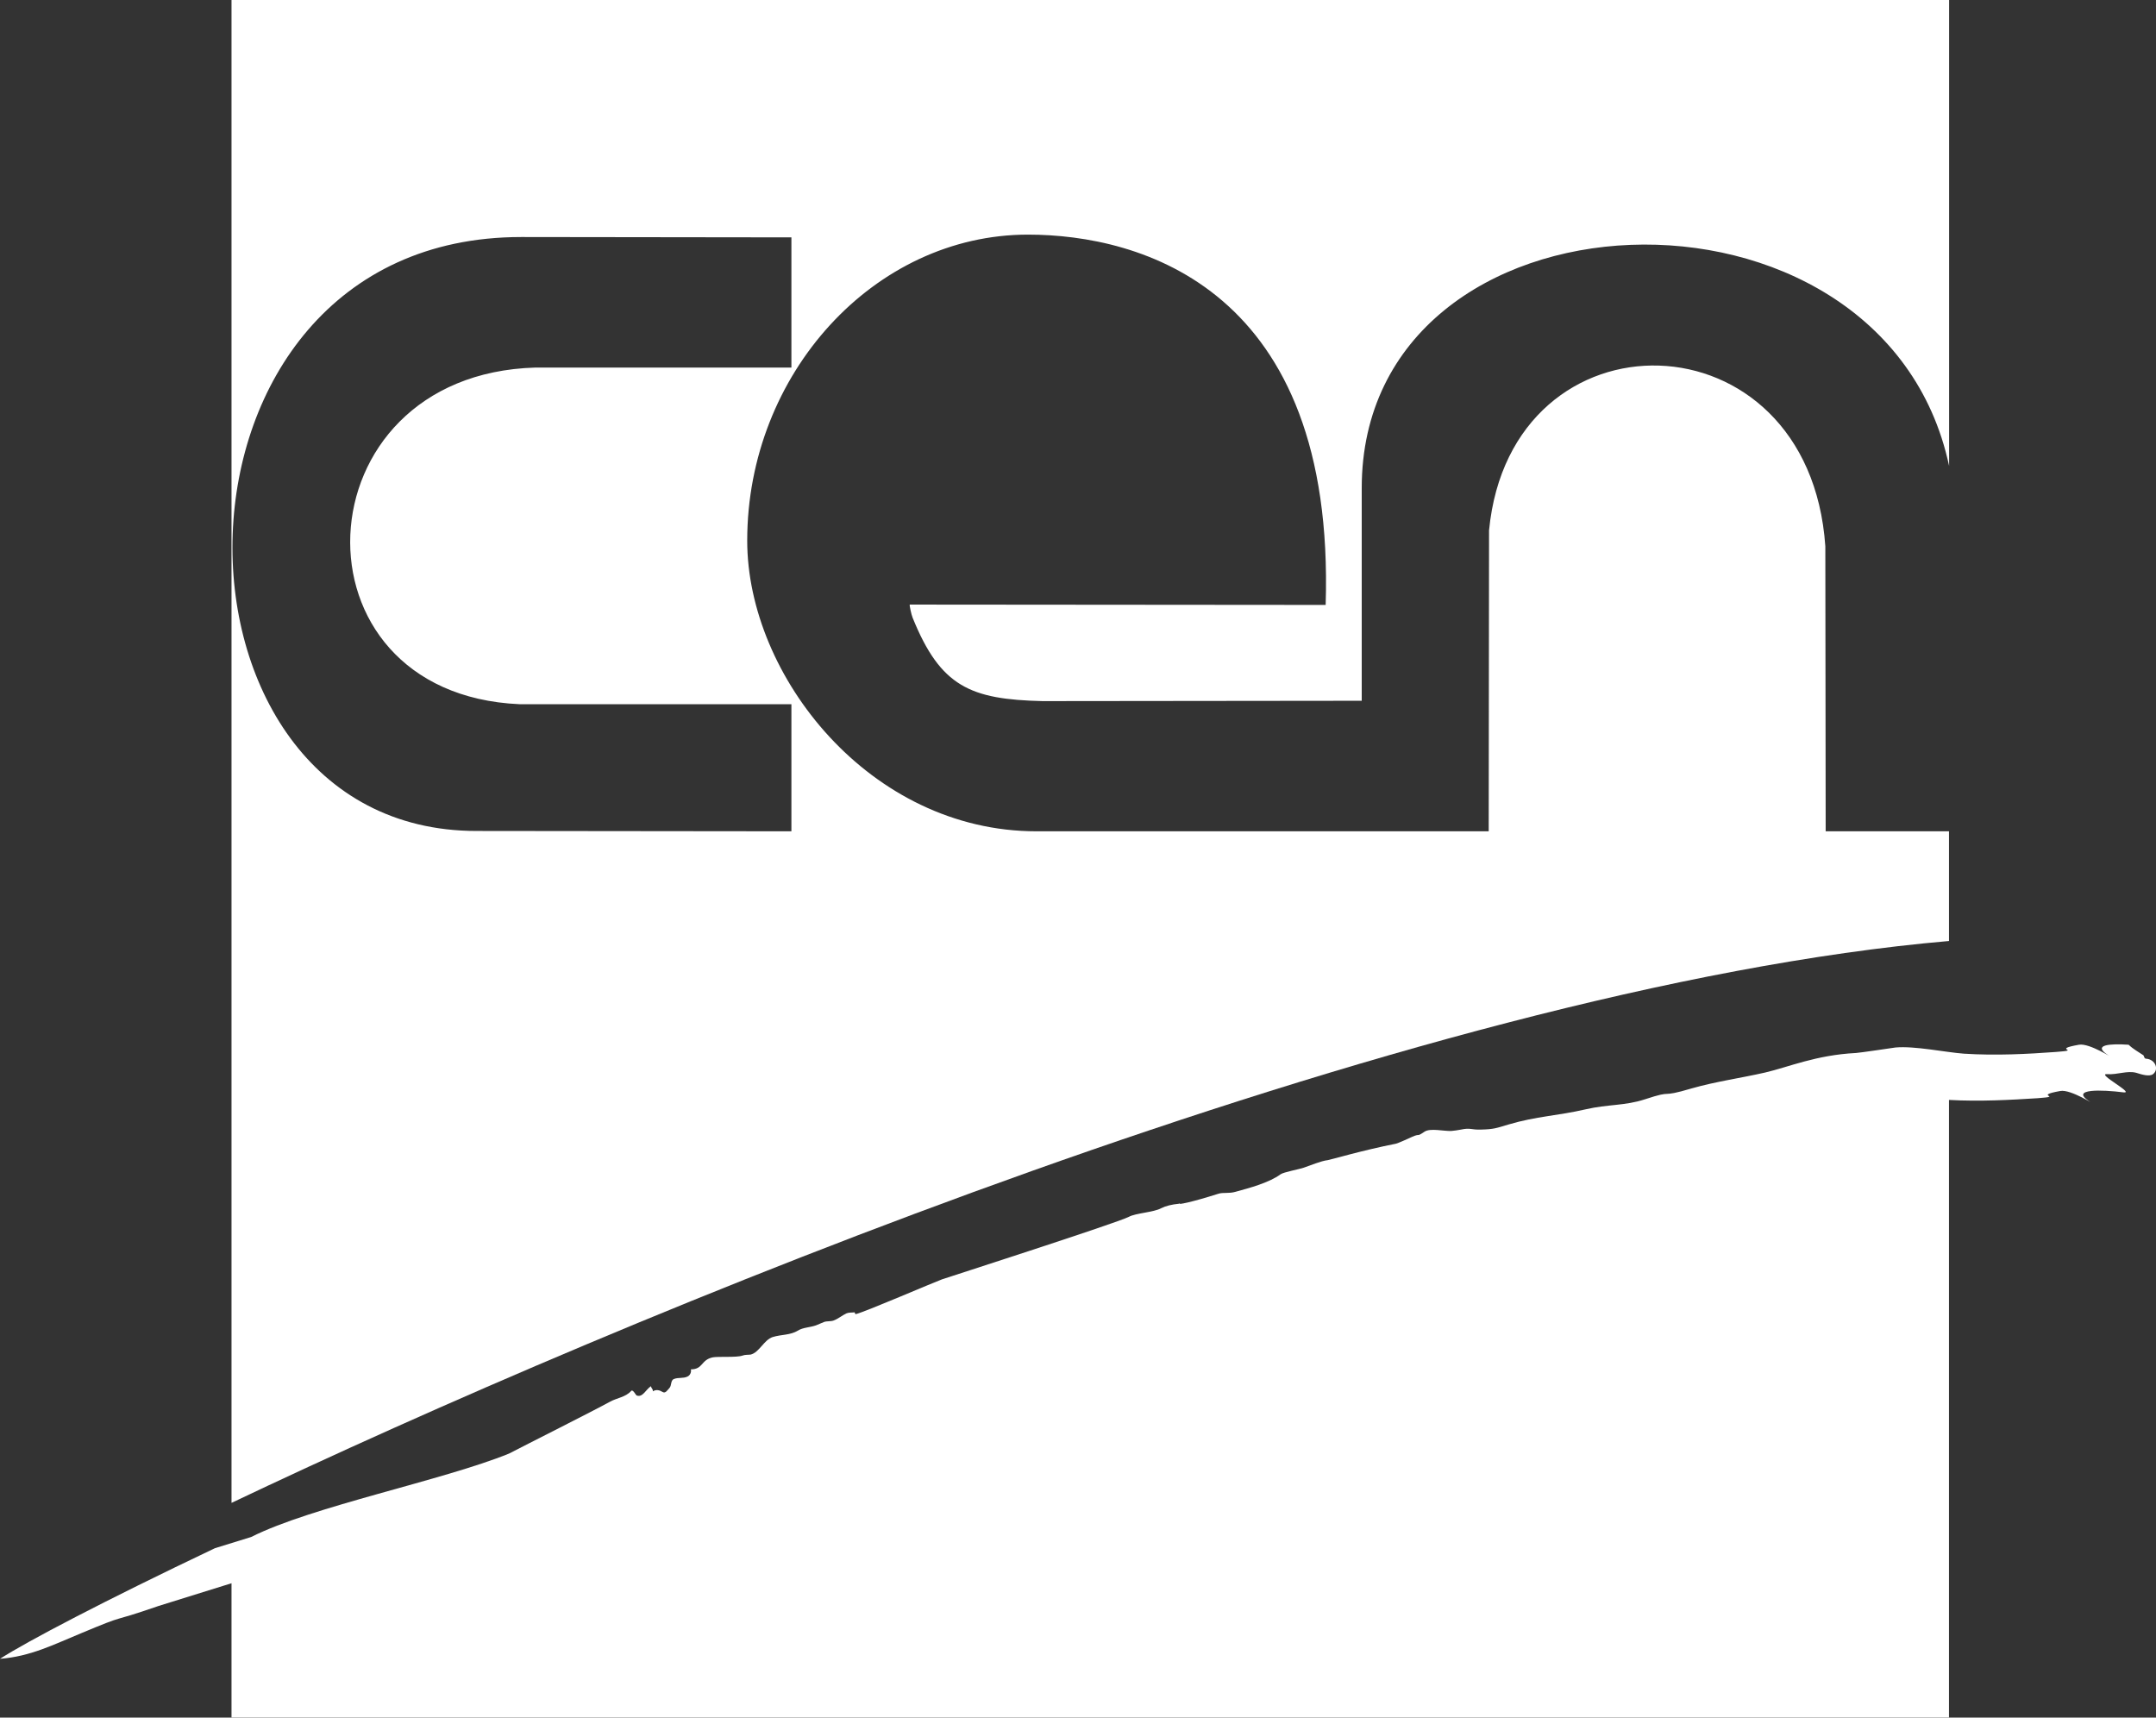 <svg xmlns="http://www.w3.org/2000/svg" id="Layer_2" viewBox="0 0 188.3 150"><rect x="0" y="0" width="188.3" height="150" fill="#333333" stroke="none"/><g id="Logos"><g id="White"><path d="m185.49,89.83s0-.01,0-.02c0,0,0,.01,0,.02Z" fill="#fff"></path><path d="m187.44,92.46c-.18,0-.18-.24-.24-.3-.44-.3-.91-.55-1.29-.92-1.63-.11-3.15,0-1.85.87.72.48-1.56-1.05-2.49-.87-2.55.45.42.45-2.01.63-2.46.18-5.22.33-8.04.15-1.62-.12-4.29-.69-5.97-.54-.42.06-3.03.45-3.45.48-3.51.18-5.88,1.23-7.95,1.71-2.1.48-4.29.78-6.39,1.38-3.03.9-1.38.06-4.11.96-1.74.57-3.21.42-5.16.87-2.46.57-4.29.6-6.72,1.32-1.11.33-1.29.42-2.43.45-.87.03-.9-.18-1.74,0-.12.03-.72.12-.84.12-.66.03-1.83-.27-2.34.06-.75.51-.33.12-1.08.45-.18.09-1.26.57-1.41.6-3.03.6-5.73,1.41-5.97,1.44-.57.06-1.56.48-2.1.66-.33.12-1.77.39-2.01.57-1.02.75-2.73,1.2-3.93,1.53-.6.18-1.08.03-1.53.18-2.42.77-3.57.97-3.33.84-.04,0-.09.02-.12.03-.6.06-1.11.18-1.53.39-.66.36-2.22.42-2.82.75-.96.51-15.87,5.31-16.32,5.46-.81.3-6.66,2.82-7.5,3.03-.06.03-.12-.06-.12-.15-.24.03-.51,0-.72.09-.39.18-.72.48-1.14.63-.27.09-.54.03-.81.12-.24.09-.48.21-.72.3-.51.18-1.14.18-1.56.45-.69.42-1.44.33-2.22.57-.75.24-1.17,1.35-1.92,1.53-.24.03-.48,0-.72.09-.51.18-2.1.06-2.58.15-1.05.21-.84,1.05-1.92,1.05.06.27-.09.54-.3.63-.36.18-.81.06-1.17.21-.33.12-.18.57-.42.81-.15.15-.33.48-.57.33-.3-.18-.57-.24-.87-.06.06-.18-.15-.27-.15-.45-.45.27-.72,1.02-1.26.81-.09-.06-.33-.57-.48-.39-.48.54-1.23.6-1.83.93-1.47.81-7.5,3.84-8.82,4.53-5.73,2.34-17.25,4.62-22.53,7.29l-3.17.98c-9.69,4.61-16.43,8.15-18.77,9.66,2.67-.21,4.65-1.23,7.05-2.22,4.38-1.83,2.13-.78,6.81-2.4l6.36-1.98v11.73h150v-53.94c2.7.15,5.37,0,7.74-.15,2.43-.18-.54-.18,1.98-.63.93-.18,3.21,1.35,2.49.87-1.62-1.08,1.14-.99,3.03-.75,1.05.12-2.46-1.68-1.41-1.59.87.06,1.74-.33,2.52-.12.48.15,1.14.36,1.47.12.54-.42.21-1.29-.6-1.35Z" fill="#fff"></path><path d="m170.22,82.17v-9.57h-10.77l-.03-24.89c-1.42-20.58-27.47-21.04-29.37-1.39l-.03,26.28h-39.49c-14.58,0-25.27-13.59-25.27-25.38,0-14.56,11.09-26.73,24.52-26.73,9.79,0,26.87,4.67,26,32.34l-36.32-.03c-.06,0,.15.92.24,1.13,2.44,6.05,5.06,7.15,11.35,7.3l27.88-.03v-18.57c0-27.1,45.53-28.91,51.3-1.94V0H20.22v131.25c33.54-15.96,102.87-44.98,150-49.07ZM45.52,20.7l23.6.03v11.37h-22.36c-20.76.6-21.88,28.5-1.38,29.4h23.74v11.1l-27.51-.03c-28.96,0-29.11-51.87,3.91-51.87Z" fill="#fff"></path></g></g></svg>